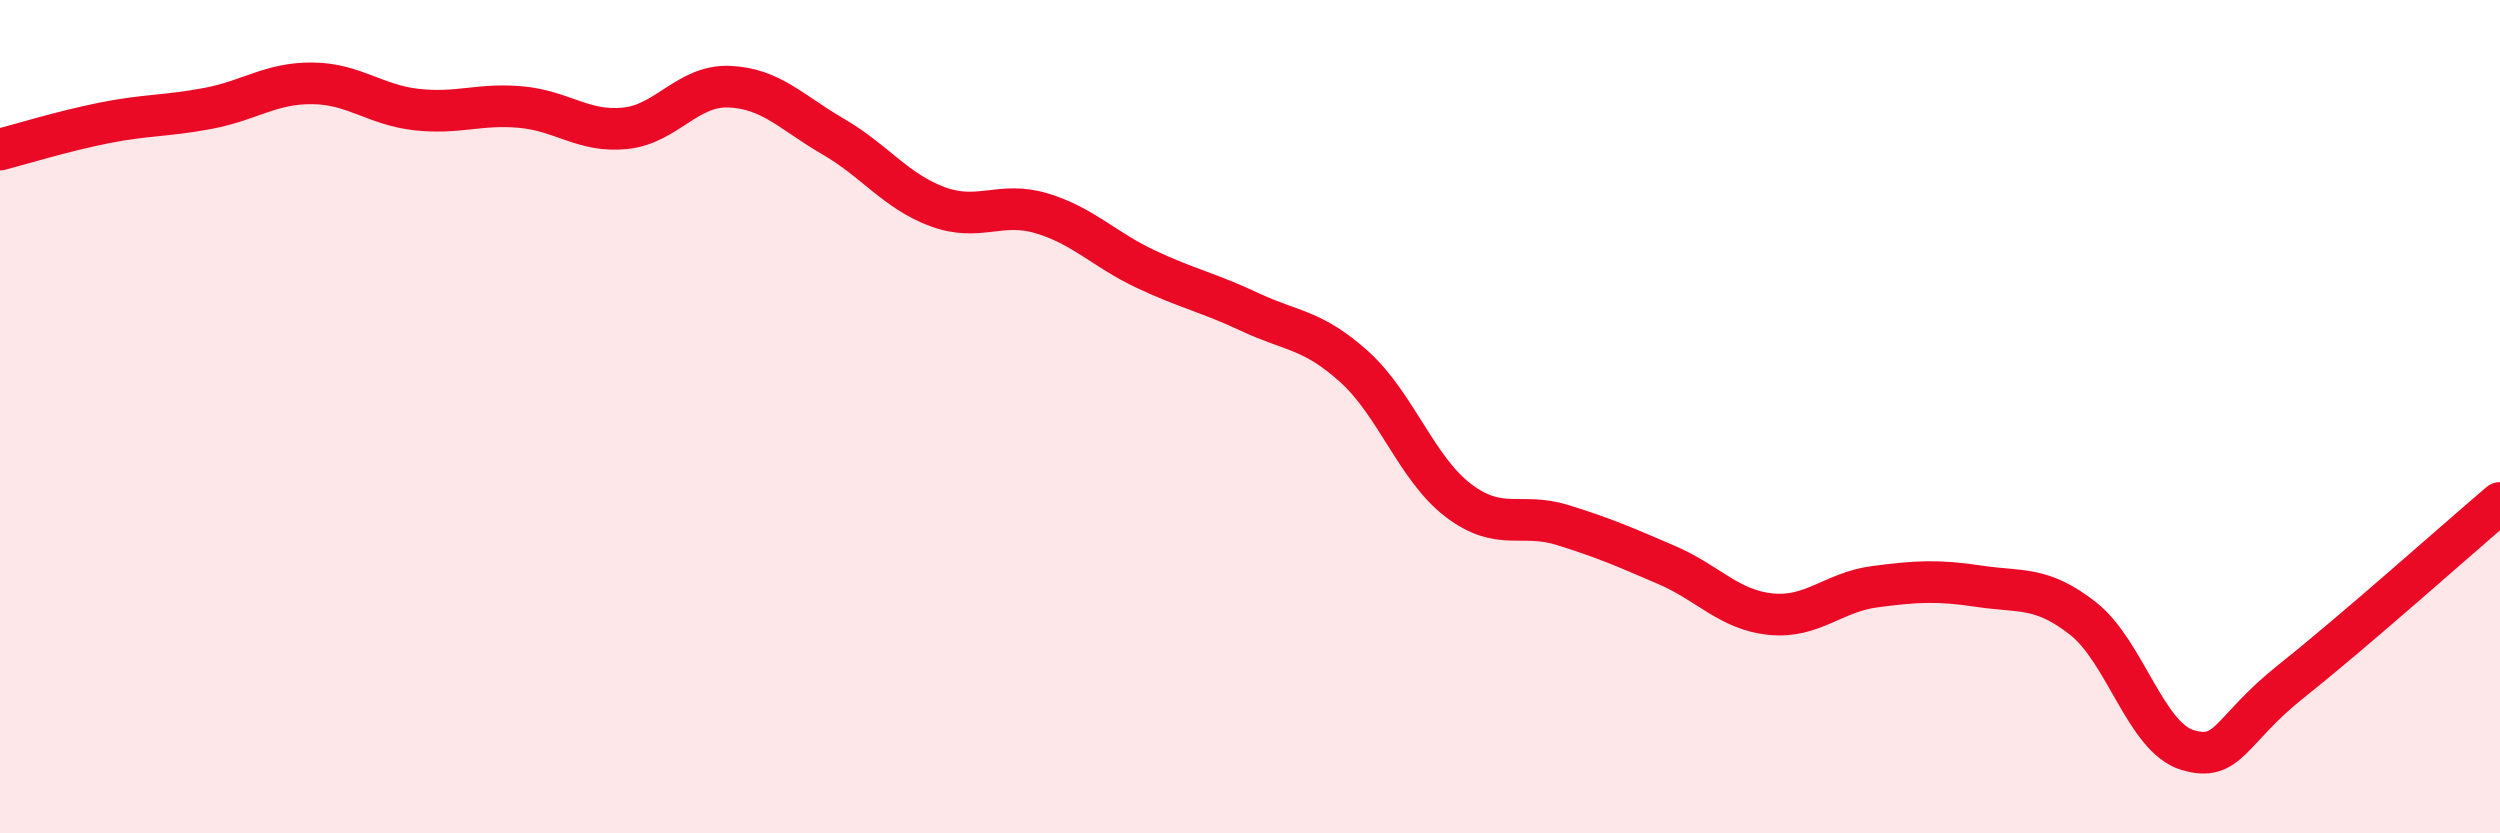 
    <svg width="60" height="20" viewBox="0 0 60 20" xmlns="http://www.w3.org/2000/svg">
      <path
        d="M 0,3.59 C 0.5,3.46 1.5,3.15 2.5,2.95 C 3.5,2.75 4,2.79 5,2.6 C 6,2.41 6.5,1.99 7.5,2 C 8.5,2.01 9,2.52 10,2.63 C 11,2.74 11.5,2.48 12.5,2.57 C 13.5,2.66 14,3.18 15,3.08 C 16,2.98 16.5,2.04 17.5,2.08 C 18.5,2.12 19,2.7 20,3.28 C 21,3.86 21.5,4.59 22.5,4.96 C 23.5,5.33 24,4.82 25,5.12 C 26,5.42 26.5,5.99 27.5,6.46 C 28.5,6.93 29,7.02 30,7.49 C 31,7.96 31.5,7.9 32.5,8.8 C 33.5,9.7 34,11.25 35,12.01 C 36,12.77 36.5,12.29 37.5,12.6 C 38.5,12.91 39,13.13 40,13.56 C 41,13.99 41.5,14.64 42.5,14.74 C 43.5,14.84 44,14.21 45,14.08 C 46,13.95 46.5,13.92 47.5,14.07 C 48.5,14.22 49,14.06 50,14.85 C 51,15.64 51.5,17.7 52.5,18 C 53.5,18.3 53.5,17.53 55,16.34 C 56.5,15.15 59,12.92 60,12.07L60 20L0 20Z"
        fill="#EB0A25"
        opacity="0.1"
        stroke-linecap="round"
        stroke-linejoin="round"
      />
      <path
        d="M 0,3.59 C 0.5,3.46 1.5,3.15 2.5,2.95 C 3.5,2.75 4,2.79 5,2.6 C 6,2.41 6.5,1.99 7.5,2 C 8.5,2.01 9,2.52 10,2.63 C 11,2.74 11.5,2.48 12.5,2.57 C 13.5,2.66 14,3.18 15,3.08 C 16,2.98 16.5,2.04 17.5,2.08 C 18.5,2.12 19,2.7 20,3.28 C 21,3.86 21.5,4.59 22.5,4.96 C 23.5,5.33 24,4.82 25,5.12 C 26,5.42 26.5,5.99 27.5,6.46 C 28.5,6.93 29,7.02 30,7.49 C 31,7.96 31.5,7.9 32.5,8.8 C 33.5,9.7 34,11.25 35,12.01 C 36,12.77 36.5,12.29 37.5,12.6 C 38.5,12.91 39,13.13 40,13.56 C 41,13.99 41.5,14.64 42.5,14.74 C 43.5,14.84 44,14.21 45,14.08 C 46,13.95 46.5,13.92 47.5,14.07 C 48.5,14.22 49,14.06 50,14.85 C 51,15.64 51.5,17.7 52.5,18 C 53.5,18.3 53.5,17.53 55,16.34 C 56.5,15.15 59,12.92 60,12.07"
        stroke="#EB0A25"
        stroke-width="1"
        fill="none"
        stroke-linecap="round"
        stroke-linejoin="round"
      />
    </svg>
  